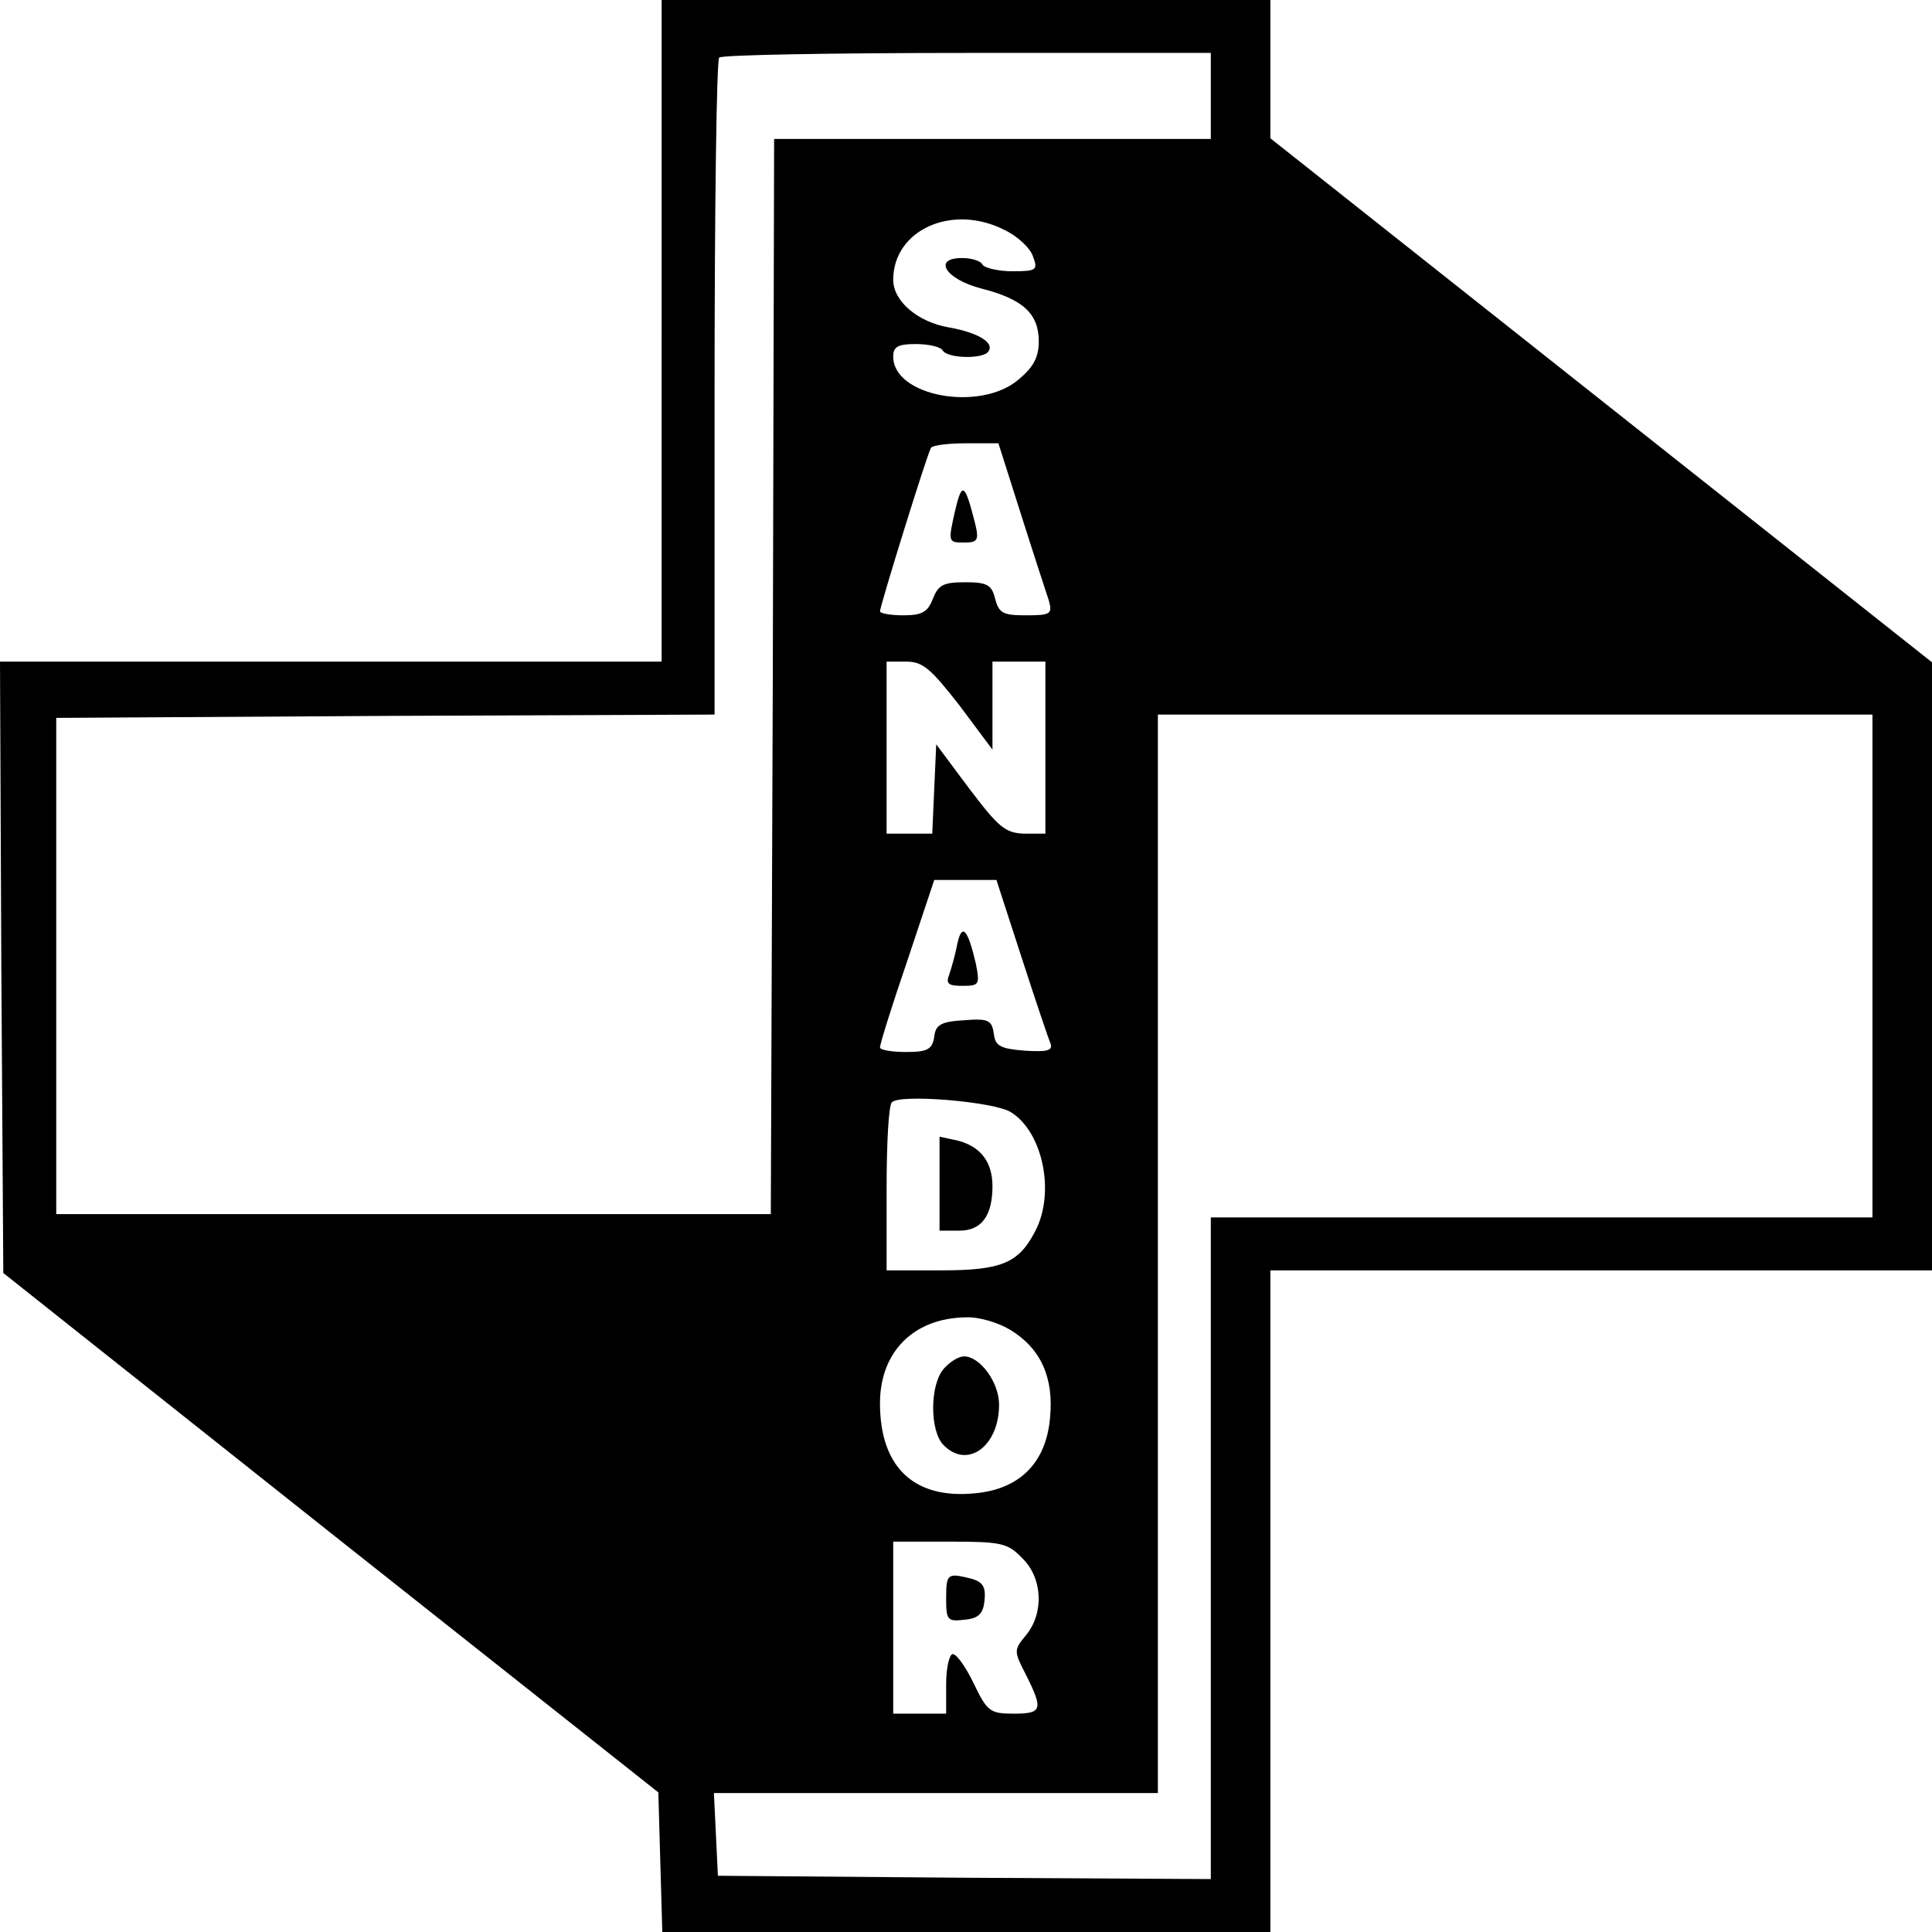 <?xml version="1.0" standalone="no"?>
<!DOCTYPE svg PUBLIC "-//W3C//DTD SVG 20010904//EN"
 "http://www.w3.org/TR/2001/REC-SVG-20010904/DTD/svg10.dtd">
<svg version="1.0" xmlns="http://www.w3.org/2000/svg"
 width="292pt" height="292pt" viewBox="0 0 292 292"
 preserveAspectRatio="xMidYMid meet">
<g transform="translate(0,292) scale(0.1,-0.1)"
fill="#000000" stroke="none">
<path d="M1000 2420 l0 -500 -500 0 -500 0 2 -462 3 -462 495 -393 495 -392 3
-106 3 -105 459 0 460 0 0 500 0 500 500 0 500 0 0 459 0 460 -500 396 -500
396 0 105 0 104 -460 0 -460 0 0 -500z m830 355 l0 -65 -330 0 -330 0 -2 -812
-3 -813 -540 0 -540 0 0 375 0 375 498 3 497 2 0 493 c0 272 3 497 7 500 3 4
172 7 375 7 l368 0 0 -65z m-311 -203 c19 -9 38 -27 42 -39 8 -21 6 -23 -31
-23 -21 0 -42 5 -45 10 -3 6 -17 10 -31 10 -45 0 -25 -32 29 -46 63 -16 87
-38 87 -80 0 -24 -8 -39 -31 -58 -58 -49 -189 -25 -189 35 0 15 7 19 34 19 19
0 38 -4 41 -10 8 -12 62 -13 69 -1 9 13 -15 28 -59 36 -48 8 -85 40 -85 72 0
76 90 116 169 75z m24 -429 c19 -60 38 -118 42 -130 6 -21 3 -23 -34 -23 -35
0 -41 3 -47 25 -5 21 -12 25 -45 25 -33 0 -41 -4 -49 -25 -8 -20 -16 -25 -45
-25 -19 0 -35 3 -35 6 0 8 71 237 77 247 2 4 26 7 53 7 l49 0 34 -107z m-93
-289 l50 -67 0 67 0 66 40 0 40 0 0 -130 0 -130 -32 0 c-29 1 -39 10 -83 68
l-50 67 -3 -67 -3 -68 -34 0 -35 0 0 130 0 130 30 0 c25 0 37 -11 80 -66z
m1380 -394 l0 -380 -500 0 -500 0 0 -500 0 -500 -372 2 -373 3 -3 63 -3 62
336 0 335 0 0 815 0 815 540 0 540 0 0 -380z m-1286 13 c21 -65 41 -124 44
-131 3 -10 -6 -12 -39 -10 -37 3 -45 7 -47 26 -3 20 -8 23 -45 20 -35 -2 -43
-7 -45 -25 -3 -19 -10 -23 -43 -23 -21 0 -39 3 -39 7 0 5 18 63 41 130 l41
123 47 0 47 0 38 -117z m-16 -234 c48 -30 67 -121 37 -179 -25 -49 -51 -60
-142 -60 l-83 0 0 123 c0 68 3 127 8 131 12 13 155 1 180 -15z m-1 -329 c46
-28 66 -72 60 -133 -6 -68 -46 -108 -114 -114 -92 -9 -143 40 -143 136 0 78
51 129 130 130 19 1 49 -8 67 -19z m18 -345 c31 -30 33 -83 6 -116 -19 -23
-19 -24 0 -61 26 -52 24 -58 -19 -58 -35 0 -40 3 -60 45 -12 25 -26 45 -32 45
-5 0 -10 -20 -10 -45 l0 -45 -40 0 -40 0 0 130 0 130 85 0 c78 0 88 -2 110
-25z"/>
<path d="M1443 2146 c-10 -45 -10 -46 14 -46 20 0 23 3 17 28 -16 63 -20 65
-31 18z"/>
<path d="M1447 1494 c-3 -16 -9 -37 -12 -46 -6 -15 -2 -18 20 -18 25 0 26 2
20 33 -12 52 -21 63 -28 31z"/>
<path d="M1420 1131 l0 -71 30 0 c33 0 50 22 50 67 0 37 -18 60 -52 69 l-28 6
0 -71z"/>
<path d="M1427 852 c-22 -24 -22 -95 -1 -116 36 -37 84 -2 84 61 0 34 -29 73
-53 73 -8 0 -21 -8 -30 -18z"/>
<path d="M1430 504 c0 -33 2 -35 28 -32 21 2 28 9 30 29 2 20 -2 28 -20 33
-36 9 -38 8 -38 -30z"/>
</g>
</svg>
